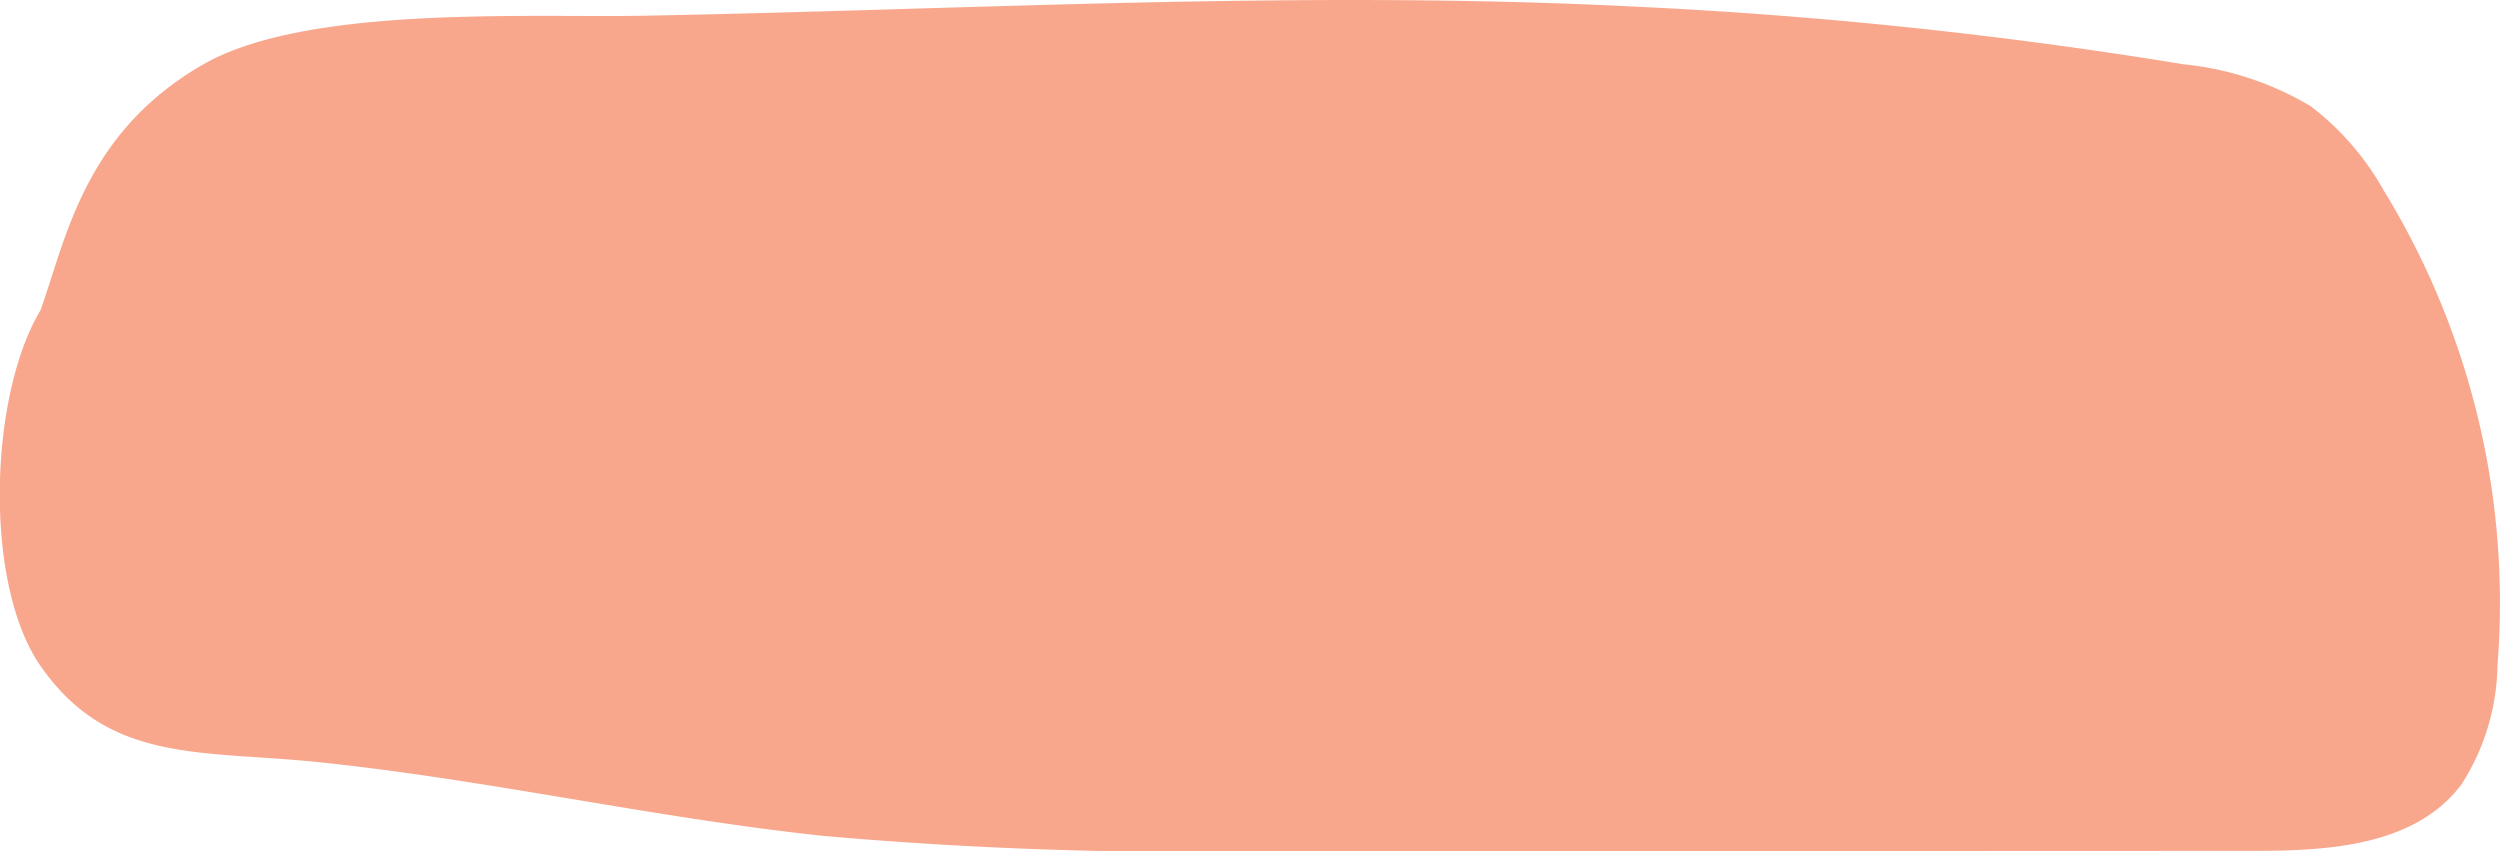 <svg xmlns="http://www.w3.org/2000/svg" width="97.081" height="33.055" viewBox="0 0 97.081 33.055">
  <path id="Tracé_2251" data-name="Tracé 2251" d="M370.376,92.4a11.957,11.957,0,0,1,4.934,1.628,10.645,10.645,0,0,1,2.83,3.261,30.677,30.677,0,0,1,4.421,18.472,8.765,8.765,0,0,1-1.4,4.606c-1.783,2.37-5.112,2.576-8.015,2.577l-38.495.015a162.23,162.23,0,0,1-17.059-.592c-6.612-.7-13.127-2.2-19.741-2.877-4.489-.458-8.065.061-10.7-3.729-2.213-3.187-2-10.475,0-13.811.972-2.684,1.667-6.885,6.327-9.55,4.039-2.31,12.671-1.8,17.111-1.887,12.875-.241,25.673-1.007,38.557-.349A185.738,185.738,0,0,1,370.376,92.4Z" transform="translate(-285.579 -89.903)" fill="#f8a78c"/>
</svg>

